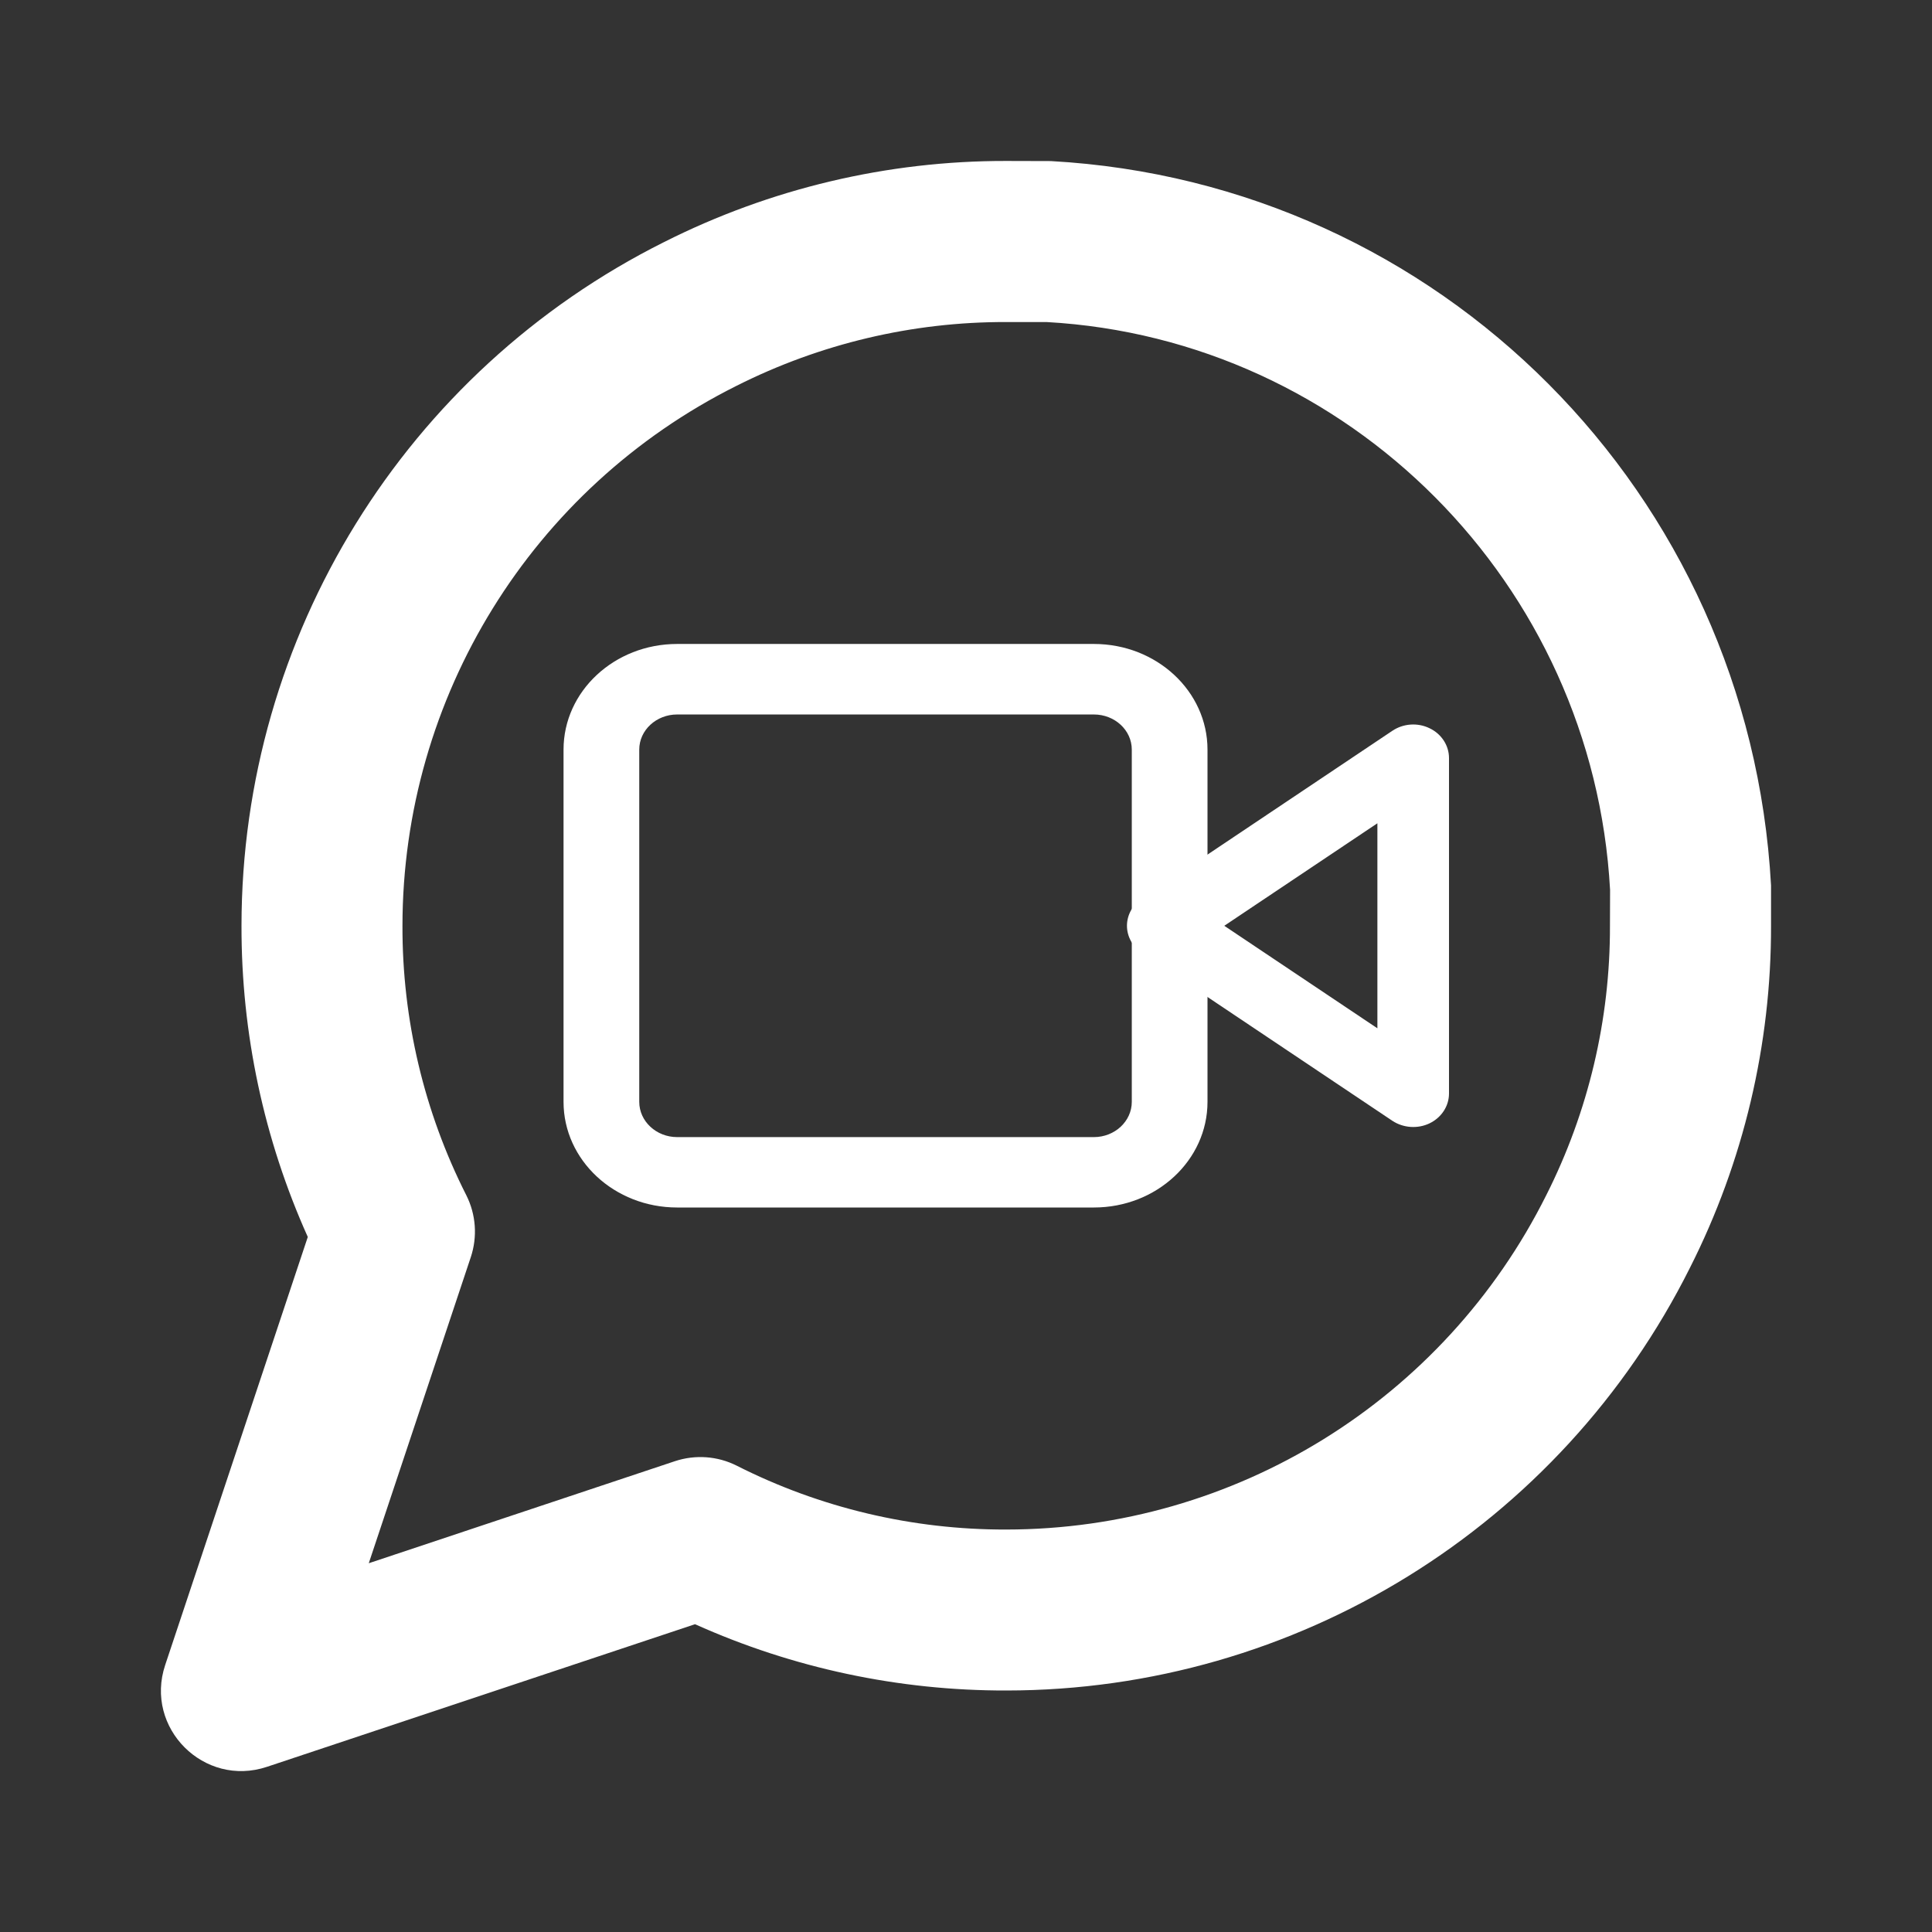 <svg width="16" height="16" viewBox="0 0 16 16" fill="none" xmlns="http://www.w3.org/2000/svg">
<rect x="0" y="0" width="16" height="16" fill="#333333" stroke="none"/>
<path fill-rule="evenodd" clip-rule="evenodd" d="M11.839 6.031C11.938 6.078 12 6.174 12 6.278V9.056C12 9.16 11.938 9.255 11.839 9.303C11.741 9.35 11.622 9.342 11.531 9.282L9.457 7.893C9.38 7.841 9.333 7.756 9.333 7.667C9.333 7.577 9.38 7.493 9.457 7.441L11.531 6.052C11.622 5.991 11.741 5.983 11.839 6.031ZM10.139 7.667L11.407 8.516V6.818L10.139 7.667Z" fill="white"/>
<path fill-rule="evenodd" clip-rule="evenodd" d="M5.608 5.917C5.435 5.917 5.294 6.047 5.294 6.208V9.125C5.294 9.286 5.435 9.417 5.608 9.417H9.059C9.232 9.417 9.373 9.286 9.373 9.125V6.208C9.373 6.047 9.232 5.917 9.059 5.917H5.608ZM4.667 6.208C4.667 5.725 5.088 5.333 5.608 5.333H9.059C9.579 5.333 10 5.725 10 6.208V9.125C10 9.608 9.579 10 9.059 10H5.608C5.088 10 4.667 9.608 4.667 9.125V6.208Z" fill="white"/>
<path fill-rule="evenodd" clip-rule="evenodd" d="M13.996 10.498C12.924 12.643 10.732 13.999 8.335 14C7.445 14.002 6.566 13.815 5.756 13.451L2.211 14.632C1.69 14.806 1.194 14.31 1.368 13.789L2.549 10.244C2.185 9.434 1.998 8.555 2 7.666C2.001 5.268 3.357 3.076 5.499 2.005C6.379 1.561 7.35 1.331 8.333 1.333L8.703 1.334C11.92 1.512 14.488 4.08 14.667 7.333V7.666C14.669 8.65 14.439 9.622 13.996 10.498ZM3.054 12.946L5.589 12.101C5.758 12.045 5.942 12.058 6.101 12.138C6.792 12.488 7.557 12.669 8.333 12.667C10.226 12.666 11.957 11.596 12.805 9.899C13.154 9.208 13.335 8.443 13.333 7.668L13.334 7.37C13.194 4.832 11.168 2.806 8.667 2.667L8.332 2.667C7.557 2.665 6.792 2.846 6.098 3.196C4.404 4.043 3.334 5.773 3.333 7.668C3.331 8.443 3.512 9.208 3.862 9.899C3.942 10.058 3.955 10.242 3.899 10.411L3.054 12.946Z" fill="white"/>
</svg>
